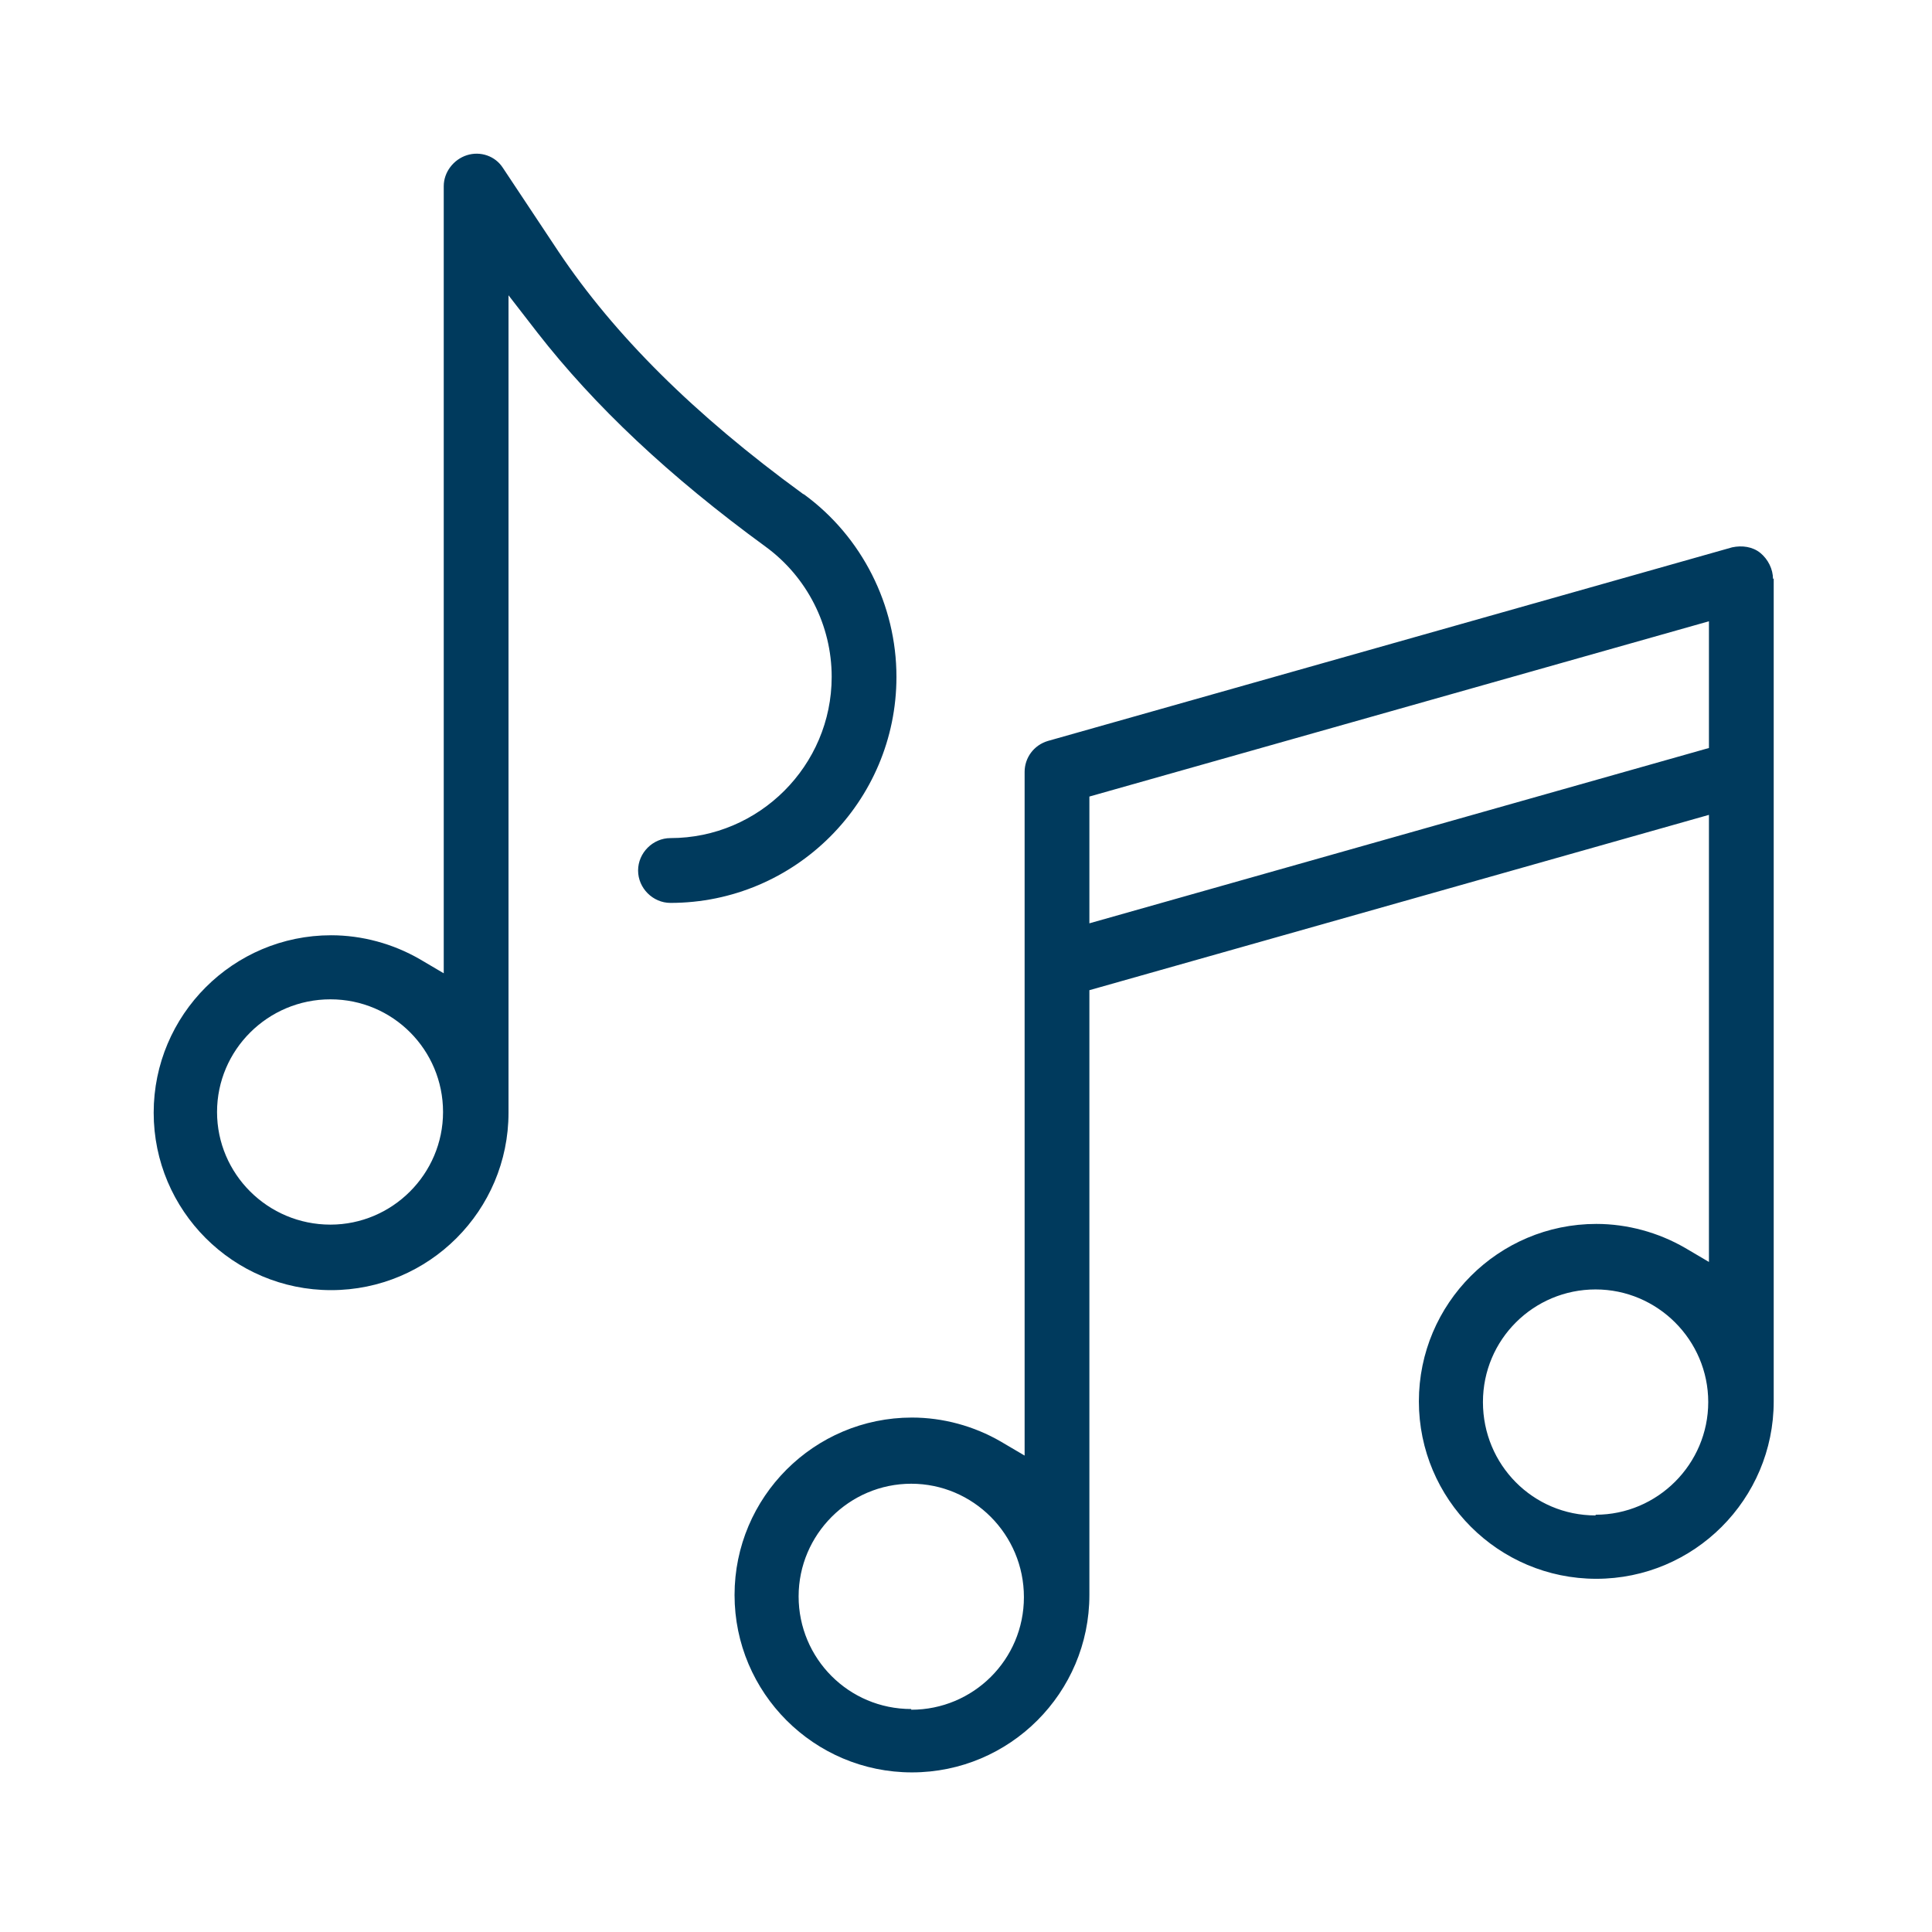 <svg xmlns="http://www.w3.org/2000/svg" fill="none" viewBox="0 0 44 44" height="44" width="44">
<path fill="#003A5D" d="M40.379 13.187C40.379 12.962 40.267 12.738 40.091 12.593C39.914 12.449 39.674 12.417 39.449 12.465L23.864 16.875C23.543 16.971 23.335 17.259 23.335 17.58V33.15L22.79 32.829C22.18 32.476 21.475 32.284 20.769 32.284C18.54 32.284 16.729 34.096 16.729 36.325C16.729 38.553 18.54 40.365 20.769 40.365C22.998 40.365 24.81 38.553 24.81 36.325V22.551L38.92 18.558V28.74L38.375 28.419C37.766 28.067 37.06 27.874 36.355 27.874C34.126 27.874 32.314 29.686 32.314 31.915C32.314 34.144 34.126 35.956 36.355 35.956C38.584 35.956 40.395 34.144 40.395 31.915V13.171L40.379 13.187ZM20.753 38.922C19.326 38.922 18.188 37.768 18.188 36.357C18.188 34.946 19.342 33.791 20.753 33.791C22.164 33.791 23.319 34.946 23.319 36.373C23.319 37.8 22.164 38.938 20.753 38.938M36.339 34.513C34.912 34.513 33.773 33.358 33.773 31.931C33.773 30.504 34.928 29.366 36.339 29.366C37.75 29.366 38.904 30.52 38.904 31.931C38.904 33.342 37.75 34.497 36.339 34.497M38.92 17.035L24.81 21.028V18.141L38.92 14.149V17.035ZM18.284 11.246C15.799 9.435 13.987 7.623 12.72 5.731L11.453 3.823C11.277 3.55 10.94 3.438 10.635 3.534C10.331 3.63 10.106 3.919 10.106 4.239V22.166L9.561 21.845C8.952 21.493 8.246 21.3 7.541 21.3C5.312 21.3 3.5 23.112 3.5 25.341C3.5 27.57 5.312 29.382 7.541 29.382C9.77 29.382 11.581 27.57 11.581 25.341V6.725L12.239 7.575C13.538 9.242 15.237 10.846 17.434 12.449C18.38 13.139 18.941 14.245 18.941 15.415C18.941 17.436 17.29 19.087 15.269 19.087C14.868 19.087 14.532 19.424 14.532 19.825C14.532 20.226 14.868 20.563 15.269 20.563C18.108 20.563 20.416 18.254 20.416 15.415C20.416 13.78 19.631 12.225 18.316 11.263M7.525 27.89C6.098 27.89 4.943 26.736 4.943 25.325C4.943 23.914 6.098 22.759 7.525 22.759C8.952 22.759 10.09 23.914 10.09 25.325C10.09 26.736 8.936 27.89 7.525 27.89Z"></path>
</svg>
